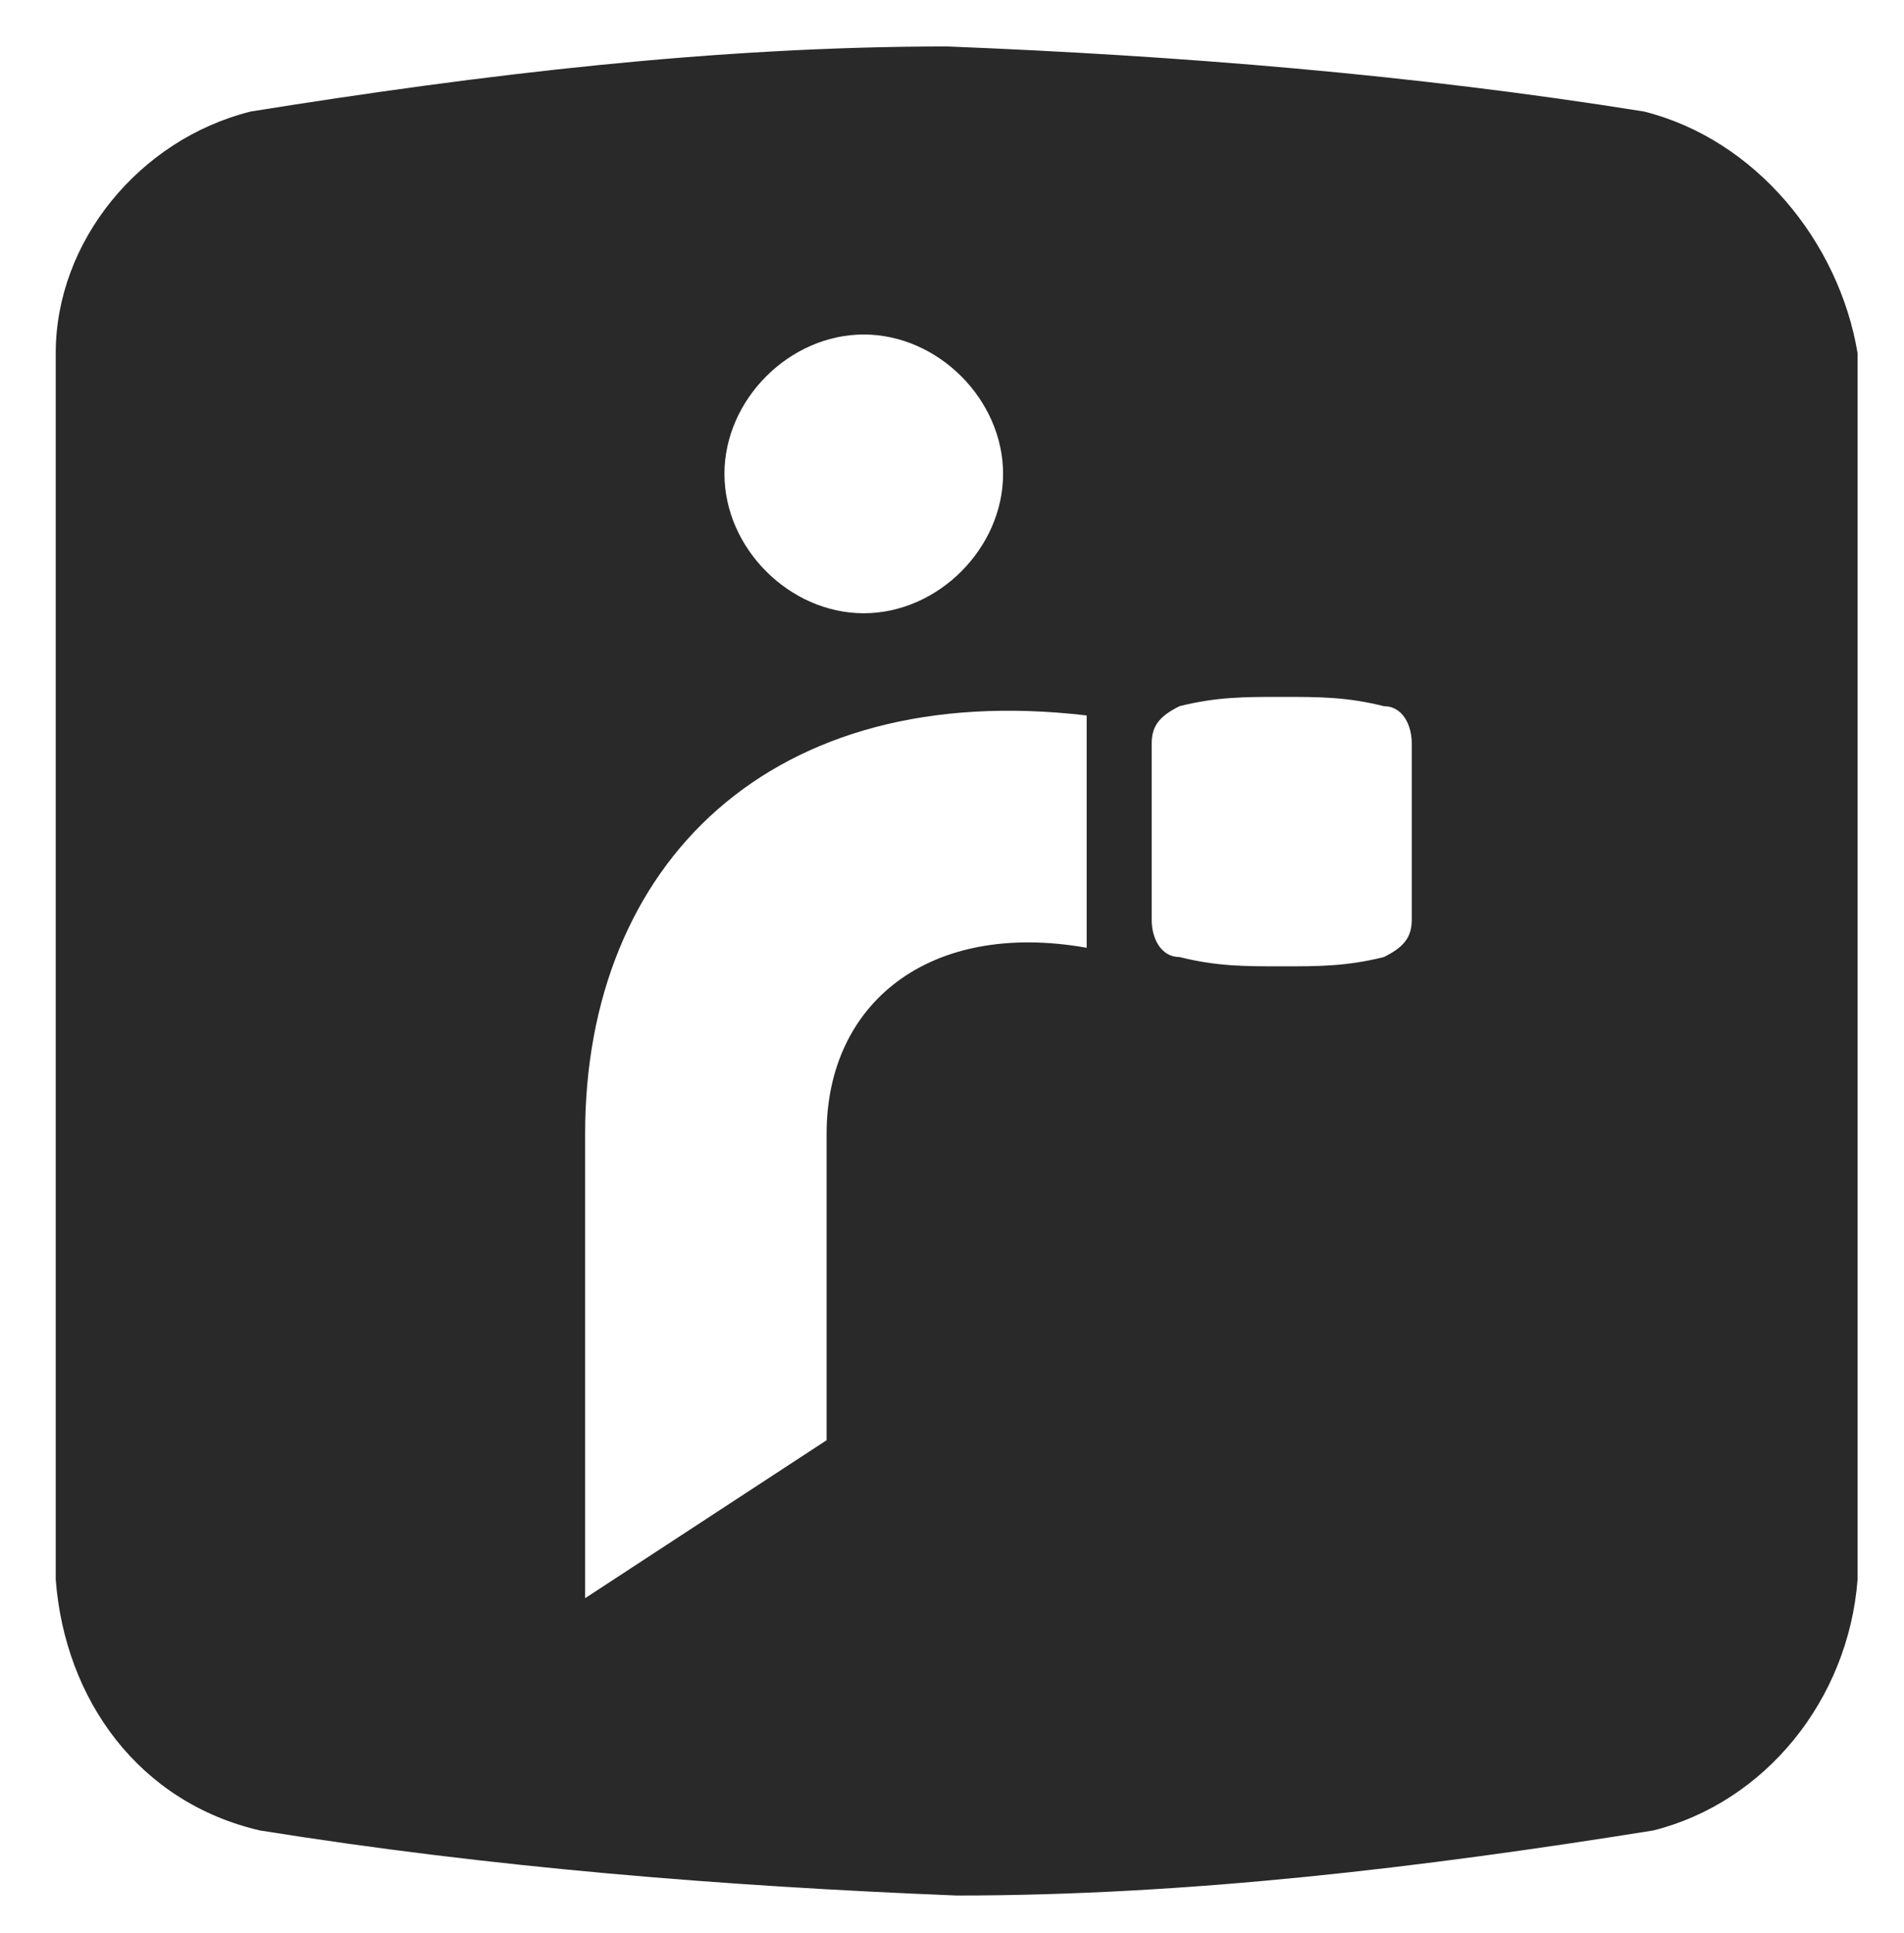 <?xml version="1.0" encoding="UTF-8"?>
<!-- Generator: Adobe Illustrator 28.0.0, SVG Export Plug-In . SVG Version: 6.00 Build 0)  -->
<svg xmlns="http://www.w3.org/2000/svg" xmlns:xlink="http://www.w3.org/1999/xlink" version="1.1" id="Calque_1" x="0px" y="0px" viewBox="0 0 20.5 20.8" style="enable-background:new 0 0 20.5 20.8;" xml:space="preserve">
<style type="text/css">
	.st0{fill:#292929;}
</style>
<path class="st0" d="M17.7,1.2c-2.5-0.4-5-0.6-7.5-0.7c-2.5,0-5,0.3-7.5,0.7C1.5,1.5,0.6,2.6,0.6,3.8V17c0.1,1.3,0.9,2.4,2.2,2.7  c2.5,0.4,5,0.6,7.5,0.7c2.5,0,5-0.3,7.5-0.7c1.2-0.3,2.1-1.4,2.2-2.7V3.8C19.8,2.6,18.9,1.5,17.7,1.2z M9.3,3.6  c0.8,0,1.5,0.7,1.5,1.5s-0.7,1.5-1.5,1.5S7.8,5.9,7.8,5.1S8.5,3.6,9.3,3.6z M11.7,10.2c-1.7-0.3-2.8,0.6-2.8,2v3.3l-2.6,1.7v-5  c0-2.9,2-4.9,5.4-4.5V10.2z M15.2,9.9c0,0.2-0.1,0.3-0.3,0.4c-0.4,0.1-0.7,0.1-1.1,0.1c-0.4,0-0.7,0-1.1-0.1c-0.2,0-0.3-0.2-0.3-0.4  V8c0-0.2,0.1-0.3,0.3-0.4c0.4-0.1,0.7-0.1,1.1-0.1c0.4,0,0.7,0,1.1,0.1c0.2,0,0.3,0.2,0.3,0.4V9.9z"></path>

</svg>
